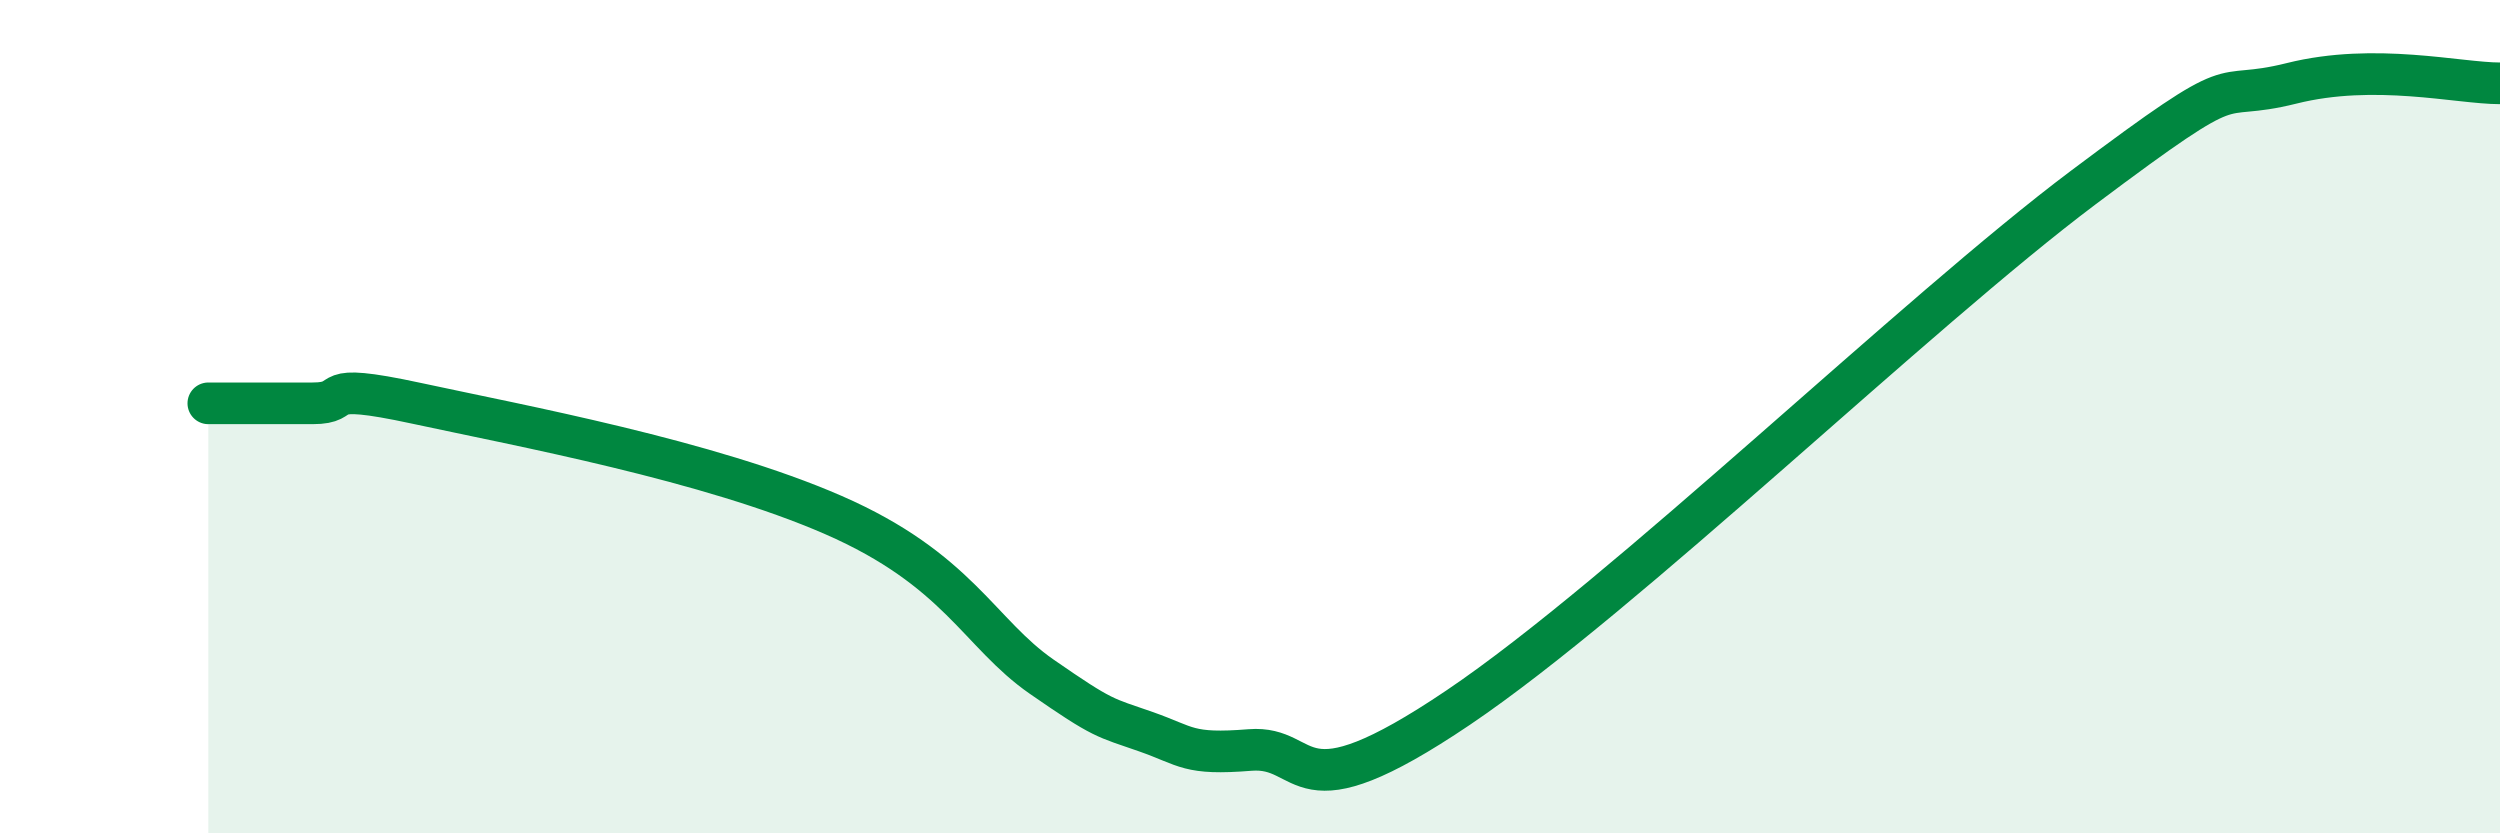 
    <svg width="60" height="20" viewBox="0 0 60 20" xmlns="http://www.w3.org/2000/svg">
      <path
        d="M 5,9.68 C 5.5,9.68 6.5,9.68 7.5,9.68 C 8.5,9.68 7.5,9.14 10,9.68 C 12.5,10.22 17,11.05 20,12.36 C 23,13.67 23.5,15.2 25,16.24 C 26.5,17.28 26.5,17.21 27.5,17.56 C 28.5,17.91 28.5,18.12 30,18 C 31.5,17.88 31,19.68 35,16.98 C 39,14.28 46,7.5 50,4.5 C 54,1.5 53,2.5 55,2 C 57,1.5 59,2 60,2L60 20L5 20Z"
        fill="#008740"
        opacity="0.1"
        stroke-linecap="round"
        stroke-linejoin="round"
      />
      <path
        d="M 5,9.68 C 5.5,9.68 6.5,9.68 7.5,9.68 C 8.5,9.68 7.5,9.14 10,9.68 C 12.5,10.22 17,11.05 20,12.36 C 23,13.67 23.5,15.2 25,16.24 C 26.5,17.28 26.5,17.21 27.5,17.56 C 28.5,17.91 28.5,18.12 30,18 C 31.5,17.88 31,19.68 35,16.98 C 39,14.28 46,7.5 50,4.5 C 54,1.5 53,2.5 55,2 C 57,1.5 59,2 60,2"
        stroke="#008740"
        stroke-width="1"
        fill="none"
        stroke-linecap="round"
        stroke-linejoin="round"
      />
    </svg>
  